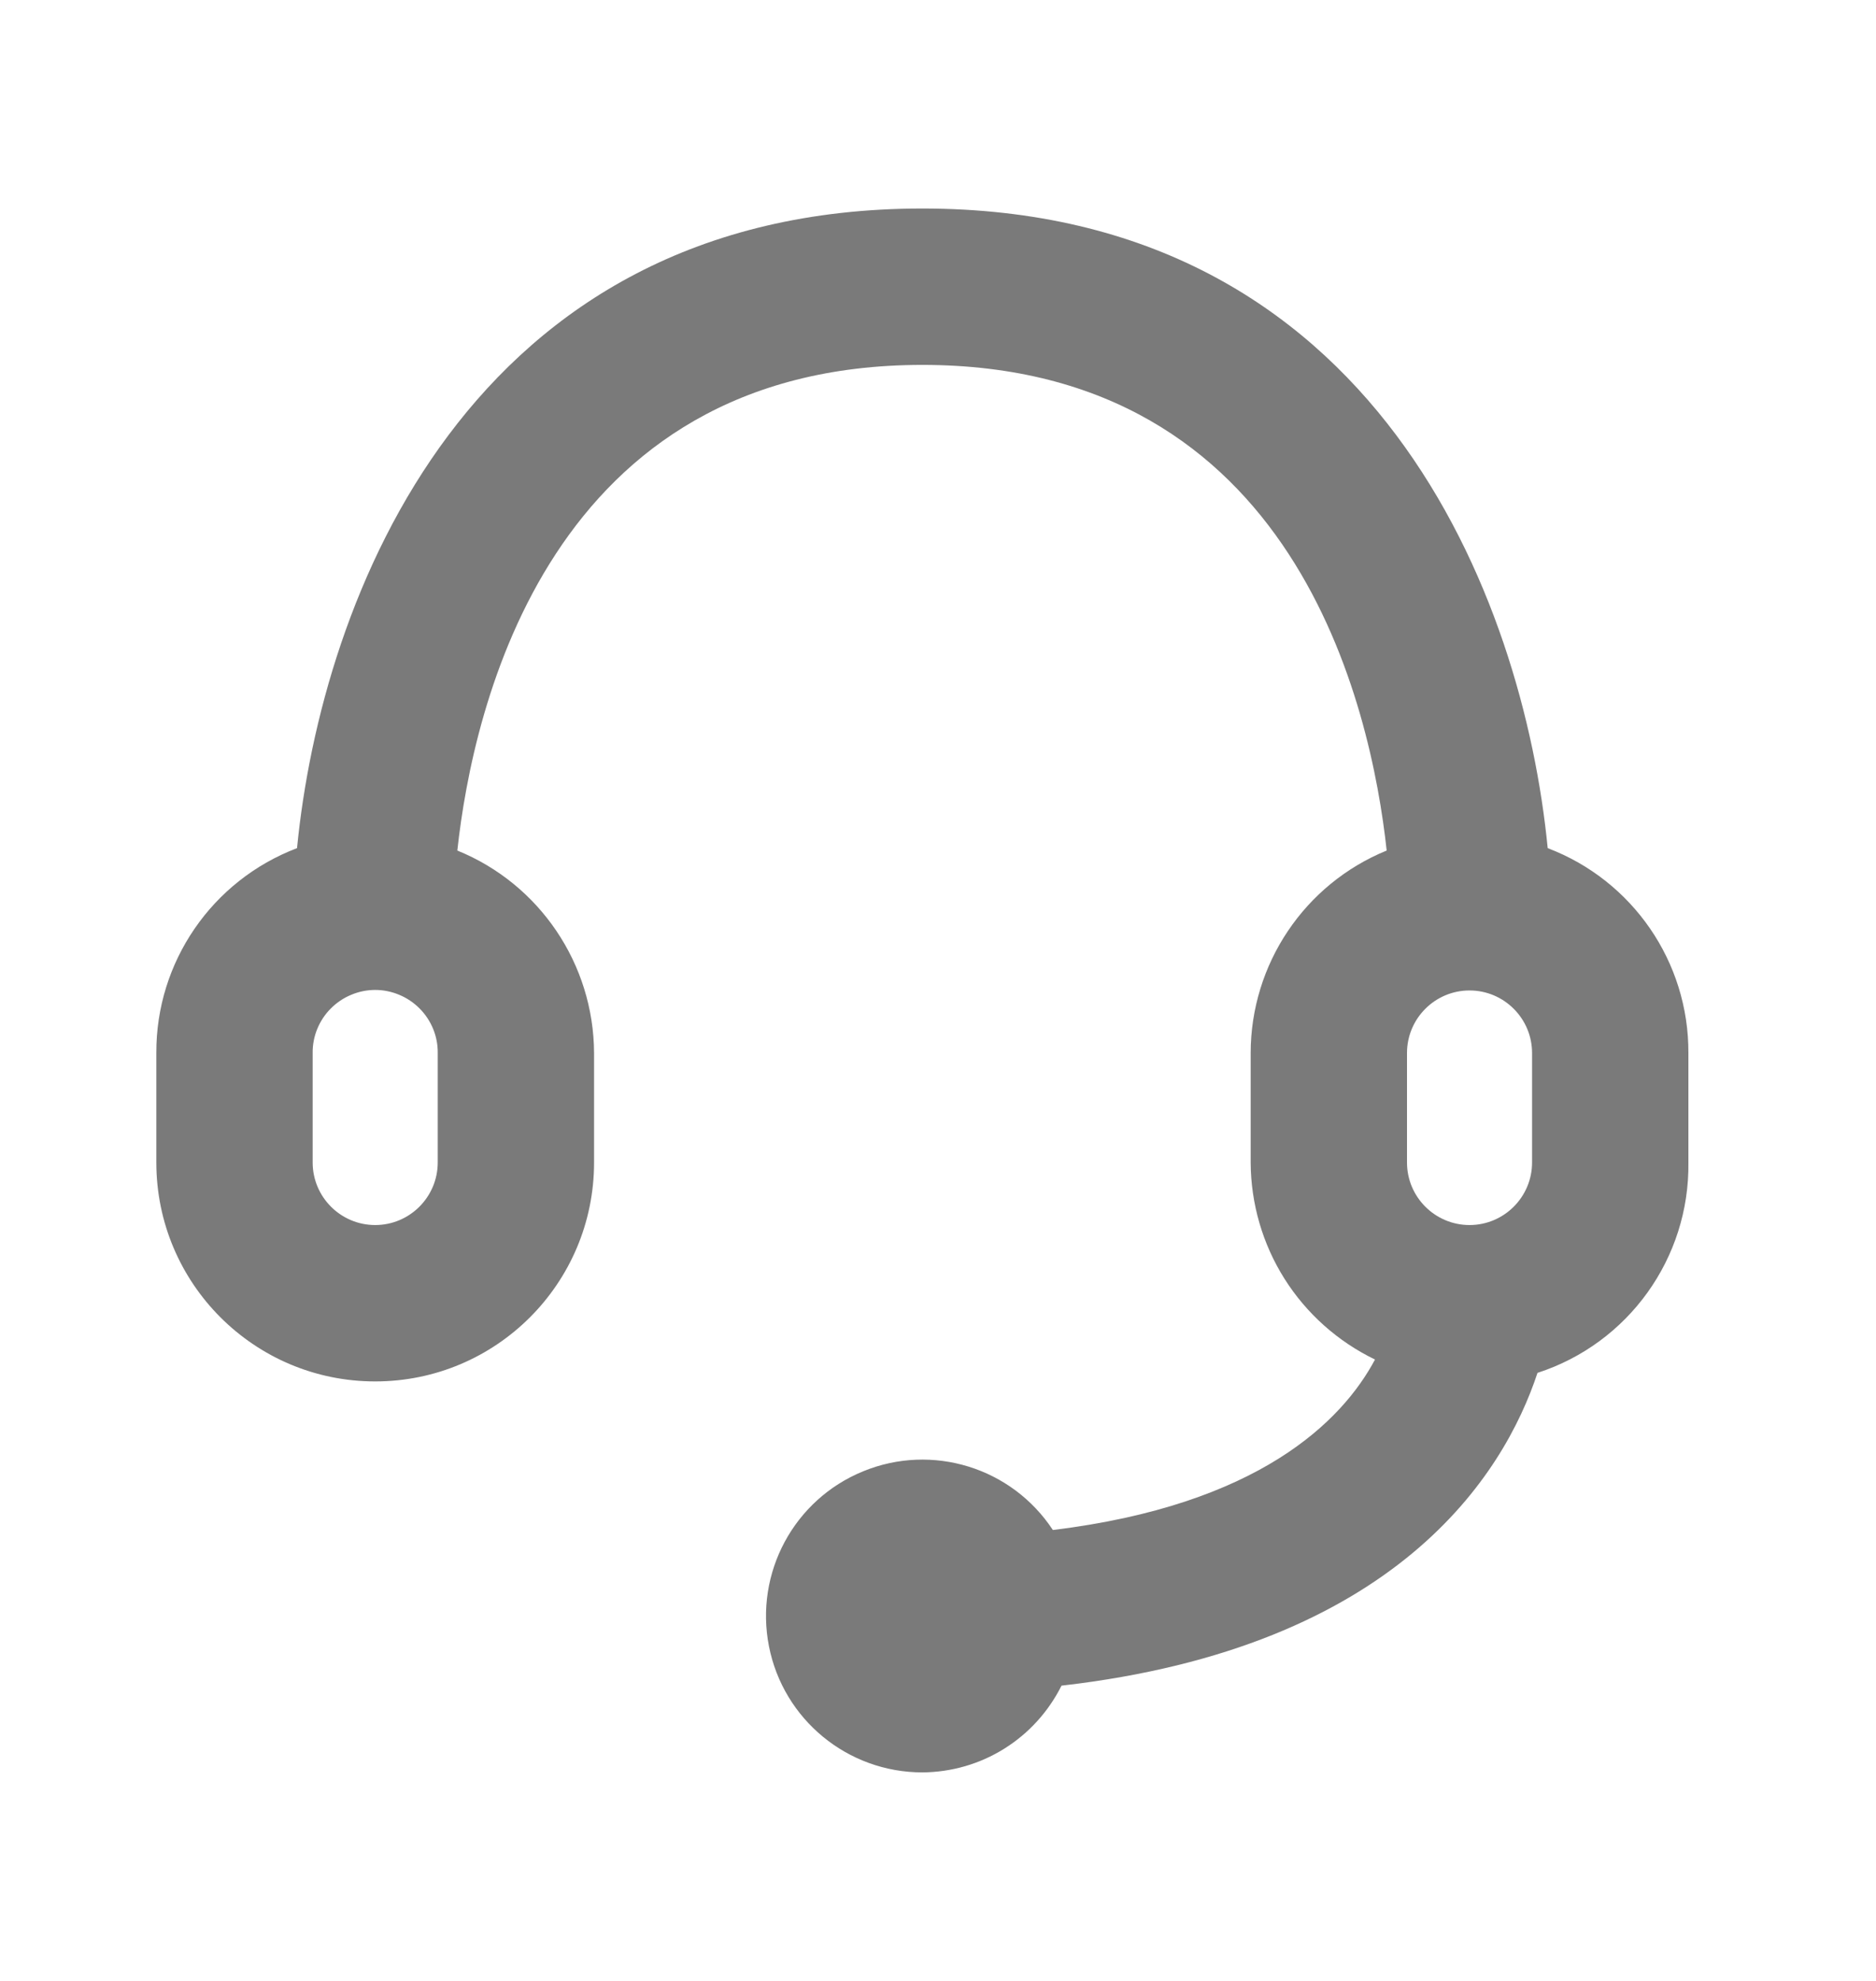 <svg width="18" height="19" viewBox="0 0 18 19" fill="none" xmlns="http://www.w3.org/2000/svg">
<path fill-rule="evenodd" clip-rule="evenodd" d="M14.85 8.135C14.617 5.75 13.207 2 8.85 2C4.493 2 3.083 5.75 2.85 8.135C2.034 8.445 1.496 9.228 1.5 10.1V11.15C1.5 12.31 2.44 13.25 3.6 13.25C4.76 13.25 5.7 12.31 5.7 11.15V10.1C5.696 9.246 5.178 8.479 4.388 8.158C4.538 6.777 5.273 3.5 8.85 3.5C12.428 3.5 13.155 6.777 13.305 8.158C12.516 8.48 12.001 9.248 12 10.1V11.15C12.002 11.545 12.114 11.932 12.325 12.266C12.536 12.6 12.837 12.868 13.193 13.04C12.877 13.633 12.075 14.435 10.102 14.675C9.708 14.076 8.945 13.84 8.282 14.112C7.618 14.383 7.24 15.086 7.378 15.79C7.516 16.493 8.133 17 8.85 17C9.128 16.998 9.4 16.92 9.635 16.773C9.871 16.626 10.061 16.416 10.185 16.168C13.402 15.8 14.43 14.143 14.752 13.168C15.625 12.885 16.212 12.067 16.2 11.15V10.1C16.204 9.228 15.666 8.445 14.85 8.135ZM4.2 11.15C4.2 11.481 3.931 11.75 3.6 11.75C3.269 11.75 3 11.481 3 11.15V10.1C2.999 10.021 3.014 9.942 3.044 9.869C3.074 9.796 3.118 9.729 3.174 9.673C3.23 9.617 3.296 9.572 3.369 9.542C3.442 9.511 3.521 9.495 3.6 9.495C3.679 9.495 3.758 9.511 3.831 9.542C3.904 9.572 3.97 9.617 4.026 9.673C4.082 9.729 4.126 9.796 4.156 9.869C4.186 9.942 4.201 10.021 4.2 10.1V11.15ZM13.5 10.1C13.5 9.769 13.769 9.5 14.1 9.5C14.431 9.5 14.7 9.769 14.7 10.1V11.15C14.7 11.481 14.431 11.75 14.1 11.75C13.769 11.75 13.5 11.481 13.5 11.15V10.1Z" fill="#7A7A7A"/>
</svg>
